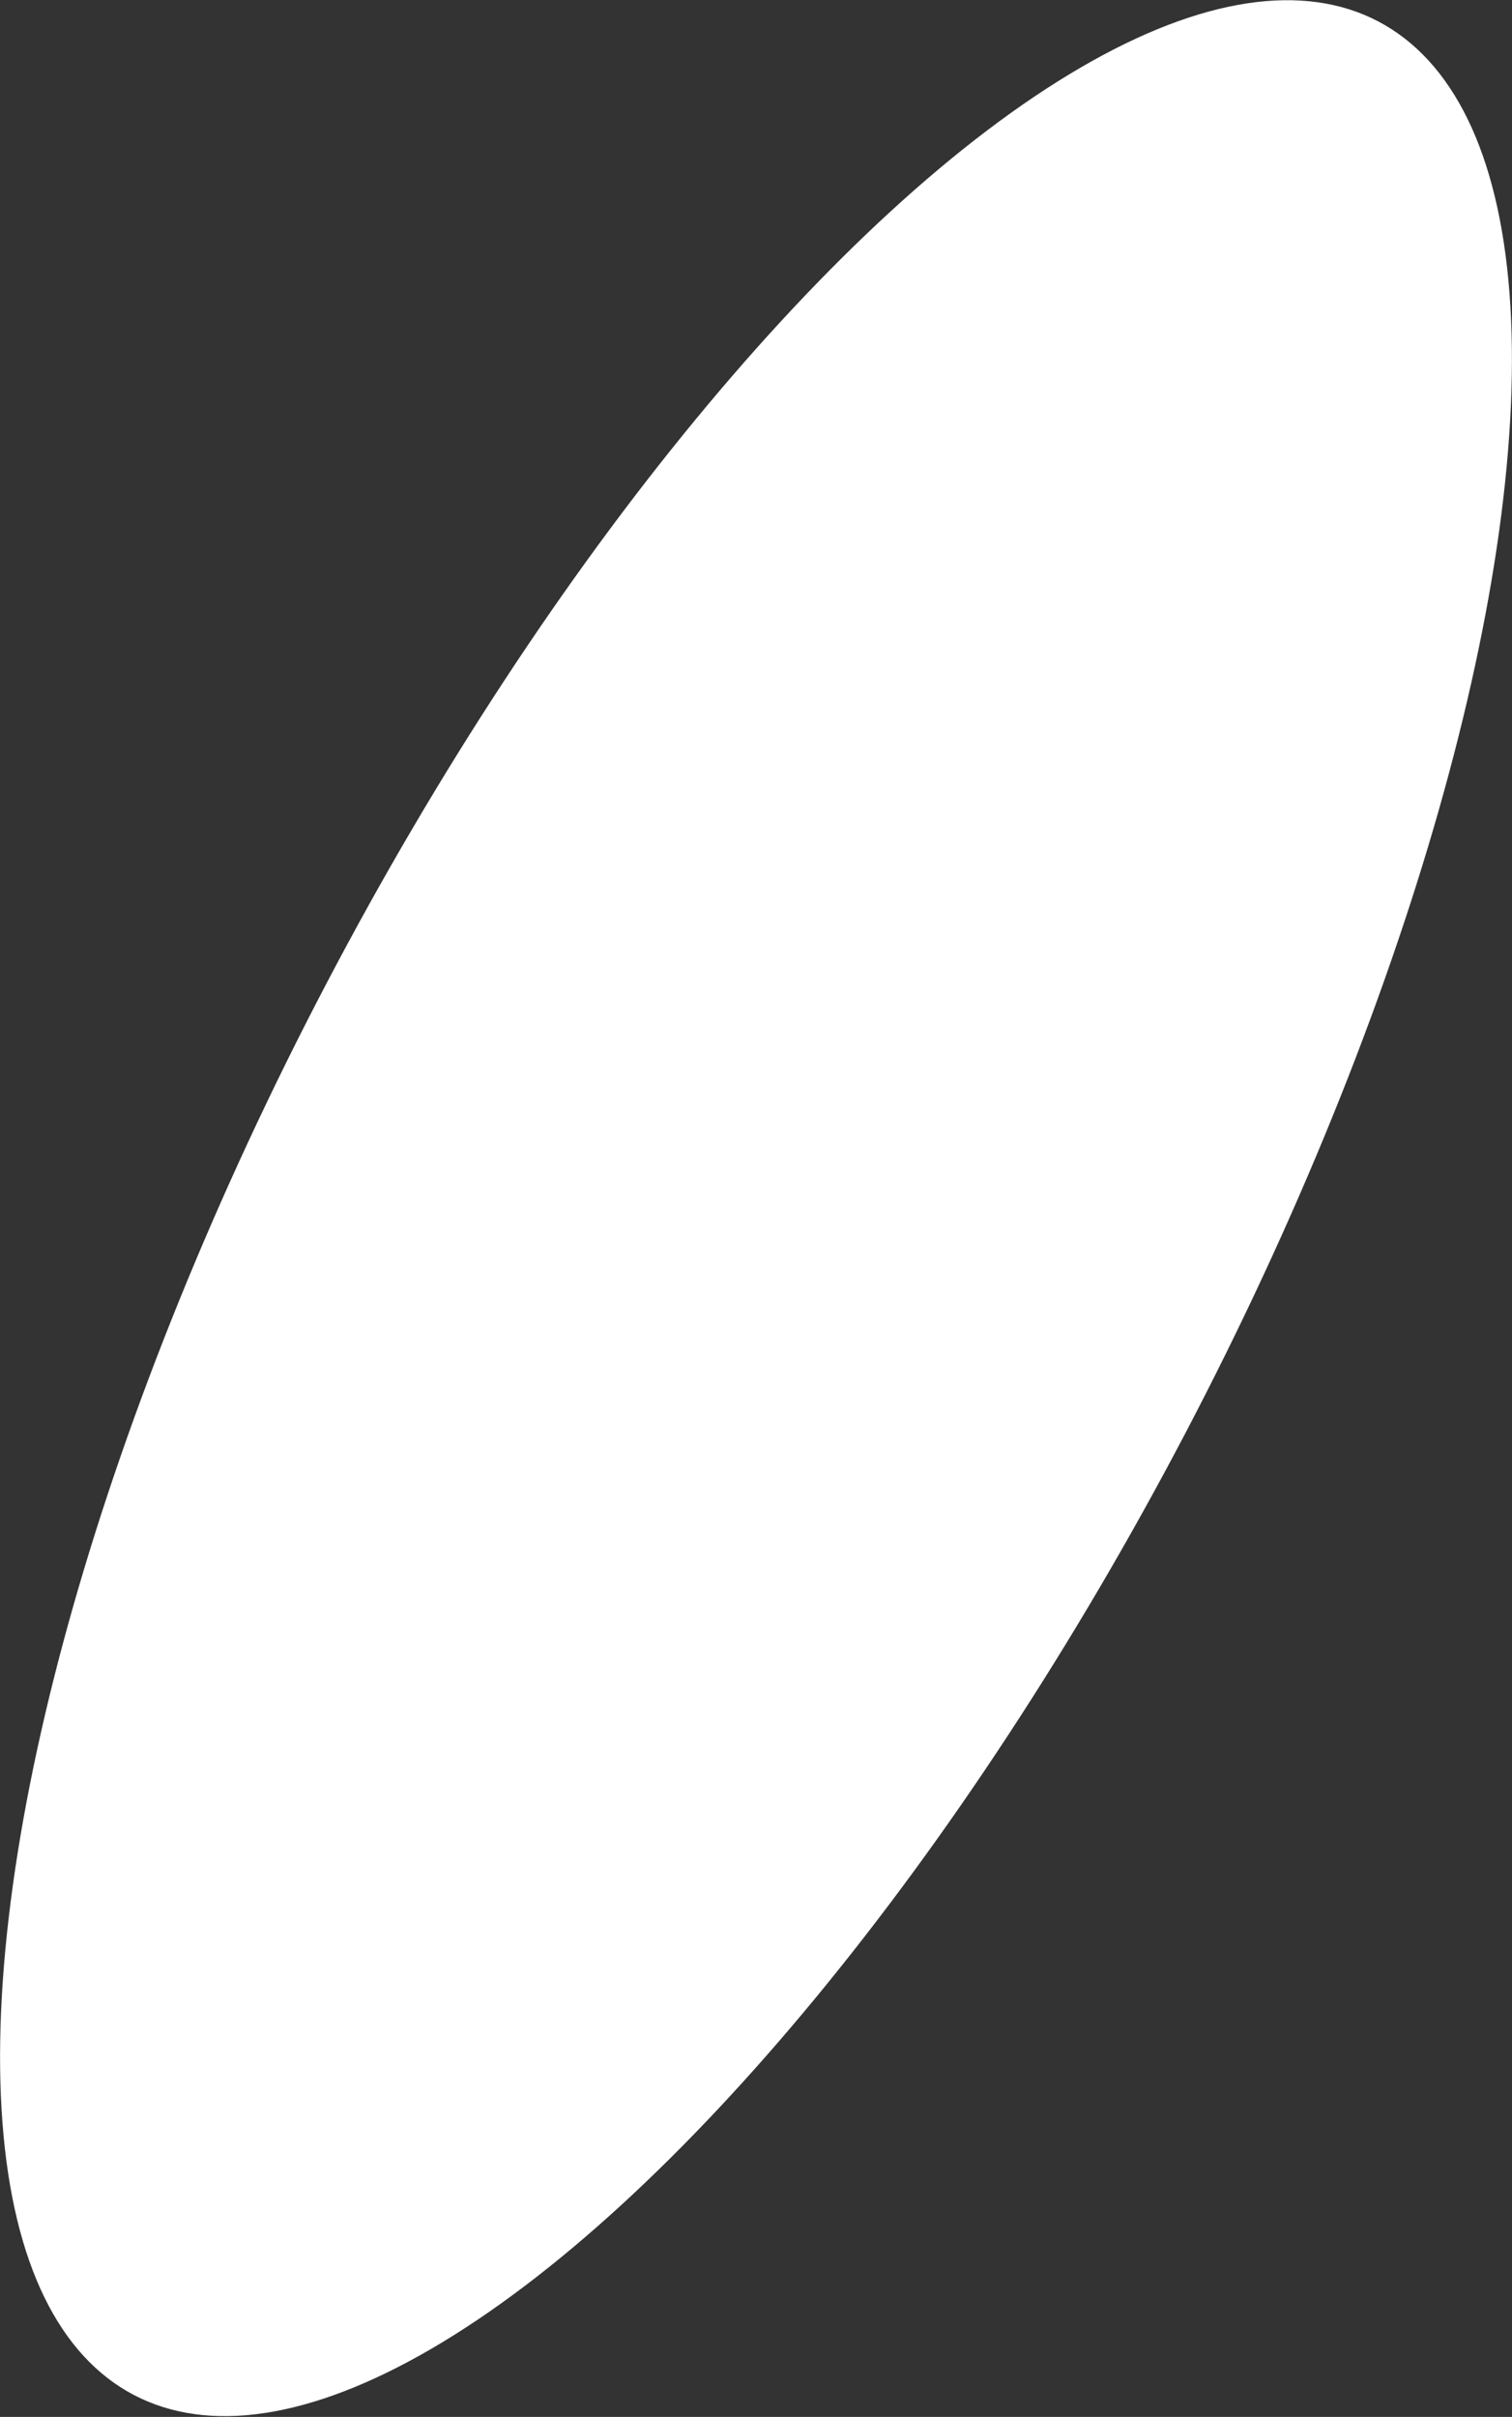 <?xml version="1.0" encoding="UTF-8"?> <svg xmlns="http://www.w3.org/2000/svg" width="1562" height="2496" viewBox="0 0 1562 2496" fill="none"><rect x="0" y="0" width="1562" height="2496" fill="#333333" stroke="none"/> <ellipse cx="781" cy="1247.7" rx="500.752" ry="1383.93" transform="rotate(27.676 781 1247.7)" fill="white"></ellipse> </svg> 